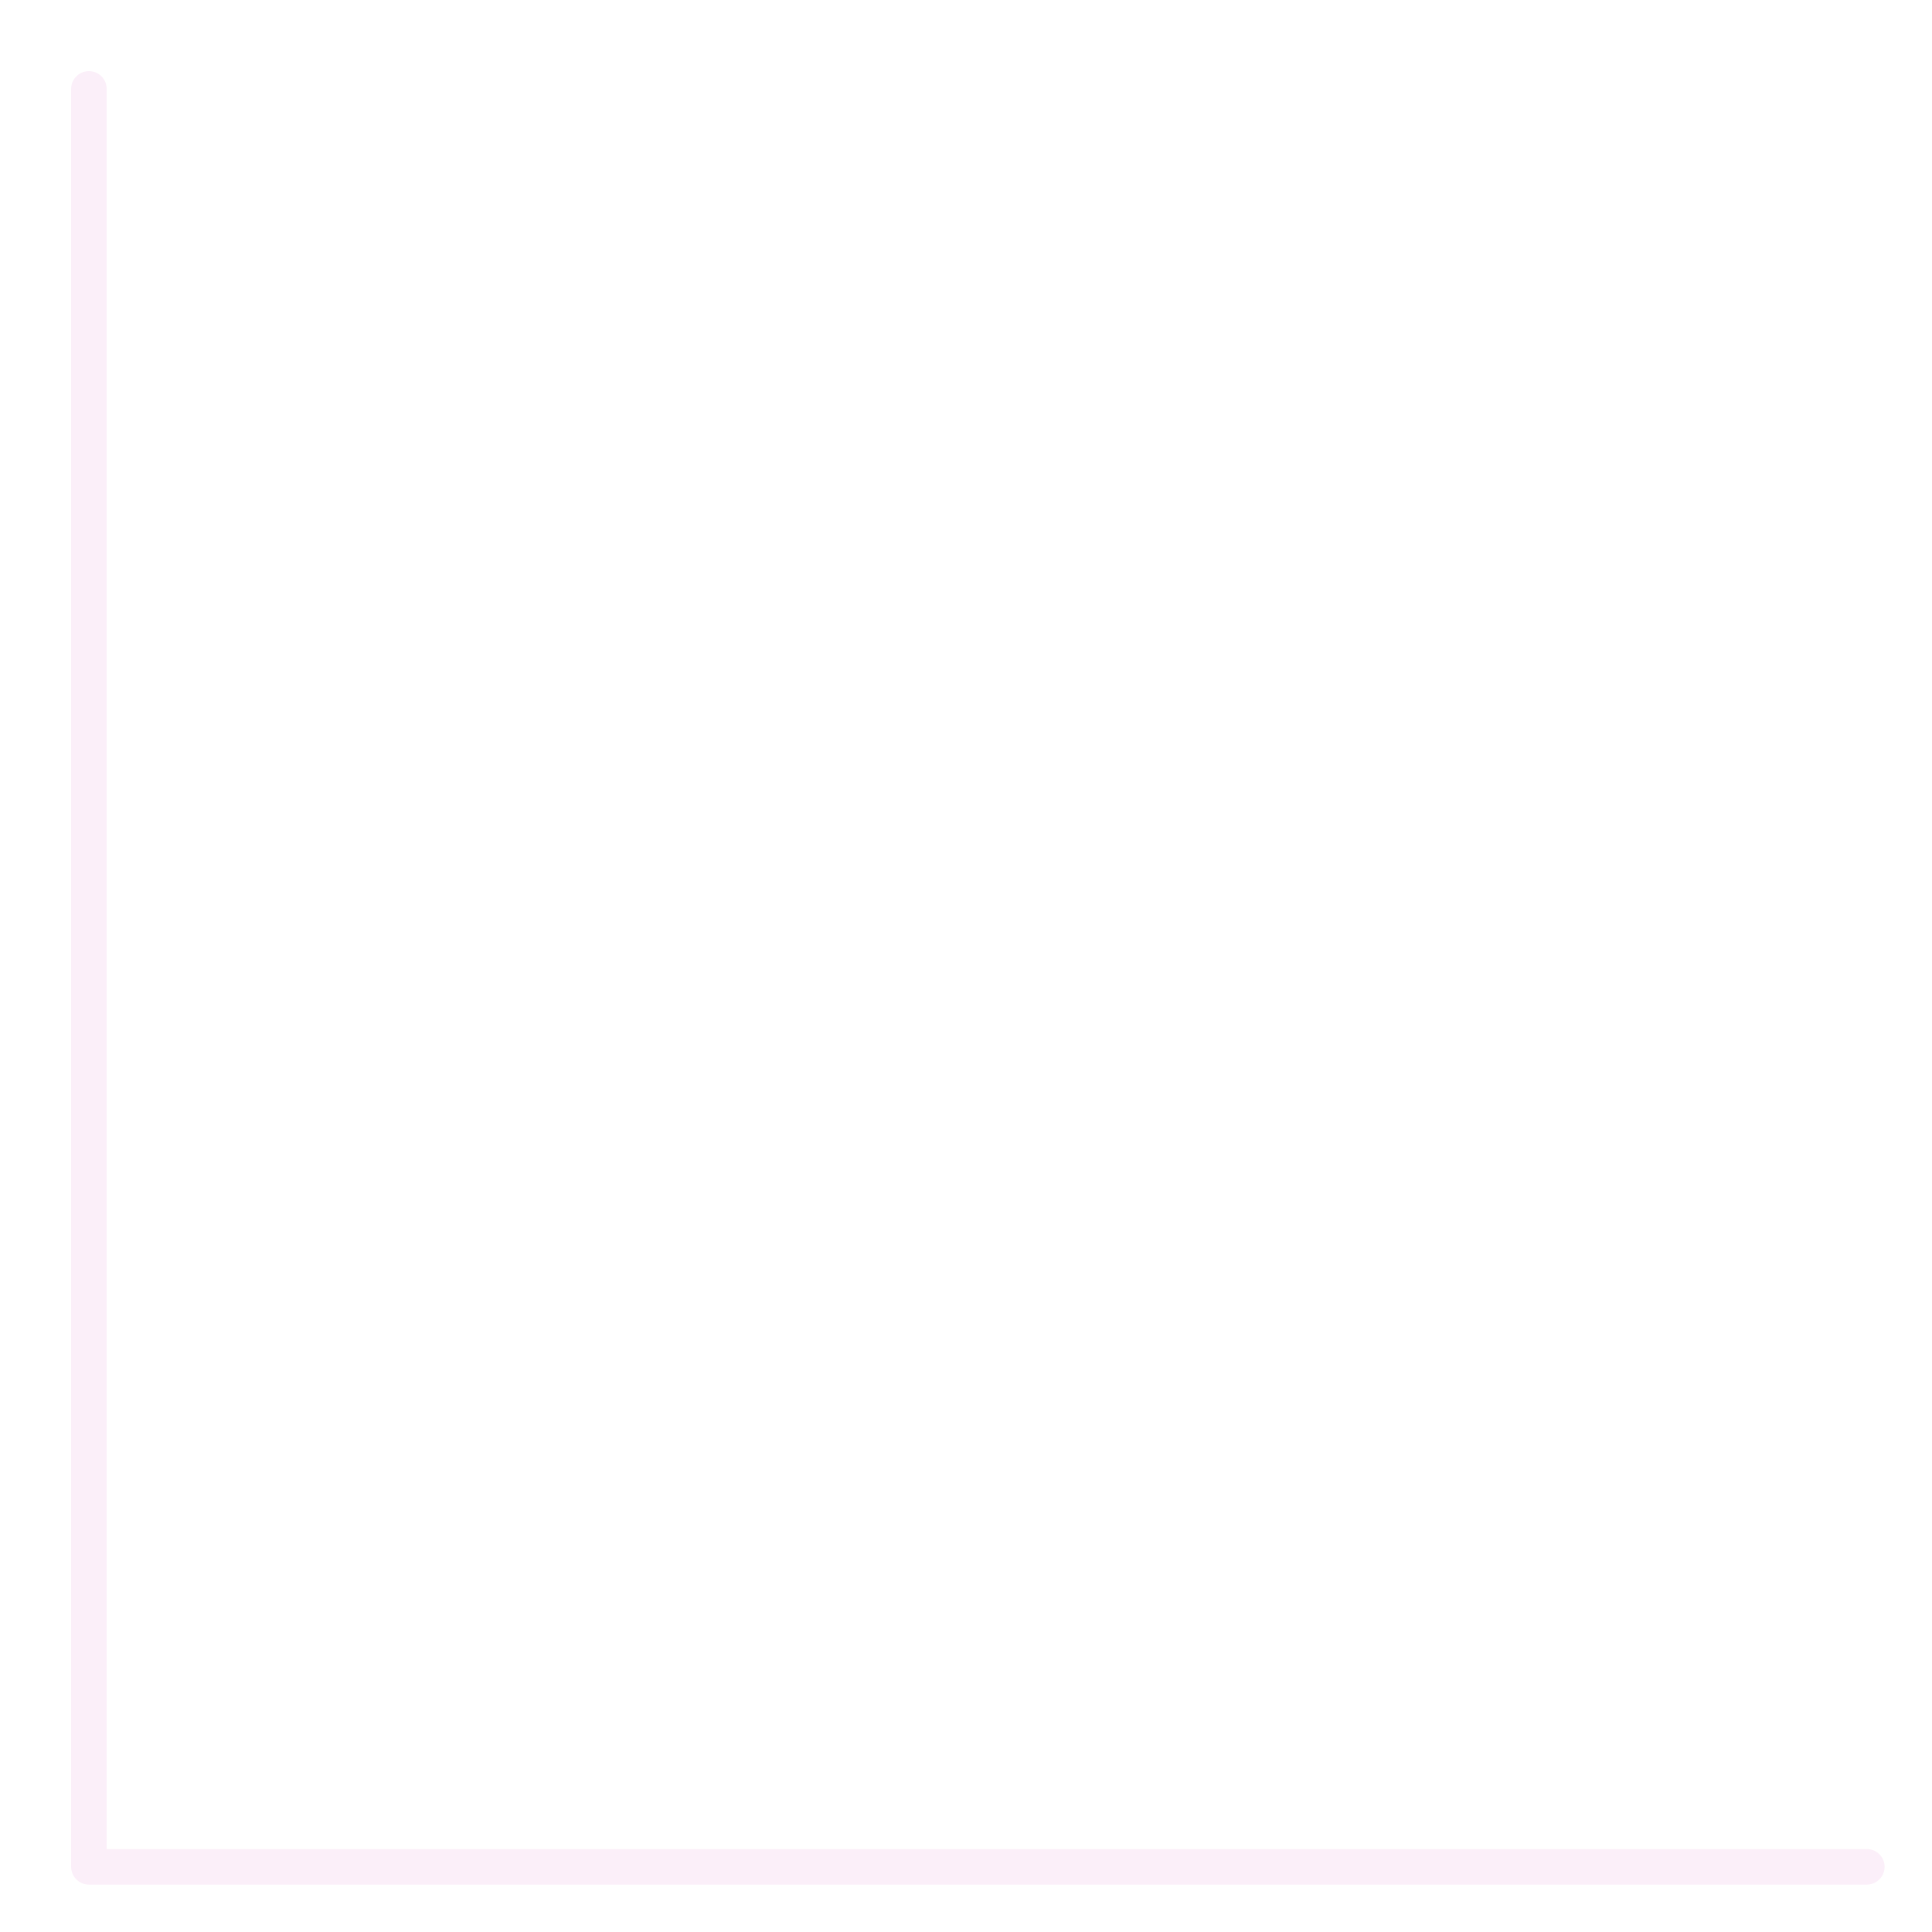 <?xml version="1.0" encoding="UTF-8"?> <svg xmlns="http://www.w3.org/2000/svg" width="326" height="326" viewBox="0 0 326 326" fill="none"><g filter="url(#filter0_ddd_2205_18)"><path d="M13 13V313H313" stroke="#FBEFF9" stroke-width="6" stroke-linecap="round" stroke-linejoin="round"></path></g><defs><filter id="filter0_ddd_2205_18" x="0.1" y="0.1" width="325.8" height="325.8" filterUnits="userSpaceOnUse" color-interpolation-filters="sRGB"><feFlood flood-opacity="0" result="BackgroundImageFix"></feFlood><feColorMatrix in="SourceAlpha" type="matrix" values="0 0 0 0 0 0 0 0 0 0 0 0 0 0 0 0 0 0 127 0" result="hardAlpha"></feColorMatrix><feOffset></feOffset><feGaussianBlur stdDeviation="4.95"></feGaussianBlur><feComposite in2="hardAlpha" operator="out"></feComposite><feColorMatrix type="matrix" values="0 0 0 0 0.992 0 0 0 0 0.6 0 0 0 0 0.957 0 0 0 1 0"></feColorMatrix><feBlend mode="normal" in2="BackgroundImageFix" result="effect1_dropShadow_2205_18"></feBlend><feColorMatrix in="SourceAlpha" type="matrix" values="0 0 0 0 0 0 0 0 0 0 0 0 0 0 0 0 0 0 127 0" result="hardAlpha"></feColorMatrix><feMorphology radius="1" operator="dilate" in="SourceAlpha" result="effect2_dropShadow_2205_18"></feMorphology><feOffset dx="1" dy="1"></feOffset><feGaussianBlur stdDeviation="2"></feGaussianBlur><feComposite in2="hardAlpha" operator="out"></feComposite><feColorMatrix type="matrix" values="0 0 0 0 0.992 0 0 0 0 0.6 0 0 0 0 0.957 0 0 0 1 0"></feColorMatrix><feBlend mode="normal" in2="effect1_dropShadow_2205_18" result="effect2_dropShadow_2205_18"></feBlend><feColorMatrix in="SourceAlpha" type="matrix" values="0 0 0 0 0 0 0 0 0 0 0 0 0 0 0 0 0 0 127 0" result="hardAlpha"></feColorMatrix><feOffset dx="1" dy="1"></feOffset><feGaussianBlur stdDeviation="2"></feGaussianBlur><feComposite in2="hardAlpha" operator="out"></feComposite><feColorMatrix type="matrix" values="0 0 0 0 0.992 0 0 0 0 0.6 0 0 0 0 0.957 0 0 0 1 0"></feColorMatrix><feBlend mode="normal" in2="effect2_dropShadow_2205_18" result="effect3_dropShadow_2205_18"></feBlend><feBlend mode="normal" in="SourceGraphic" in2="effect3_dropShadow_2205_18" result="shape"></feBlend></filter></defs></svg> 